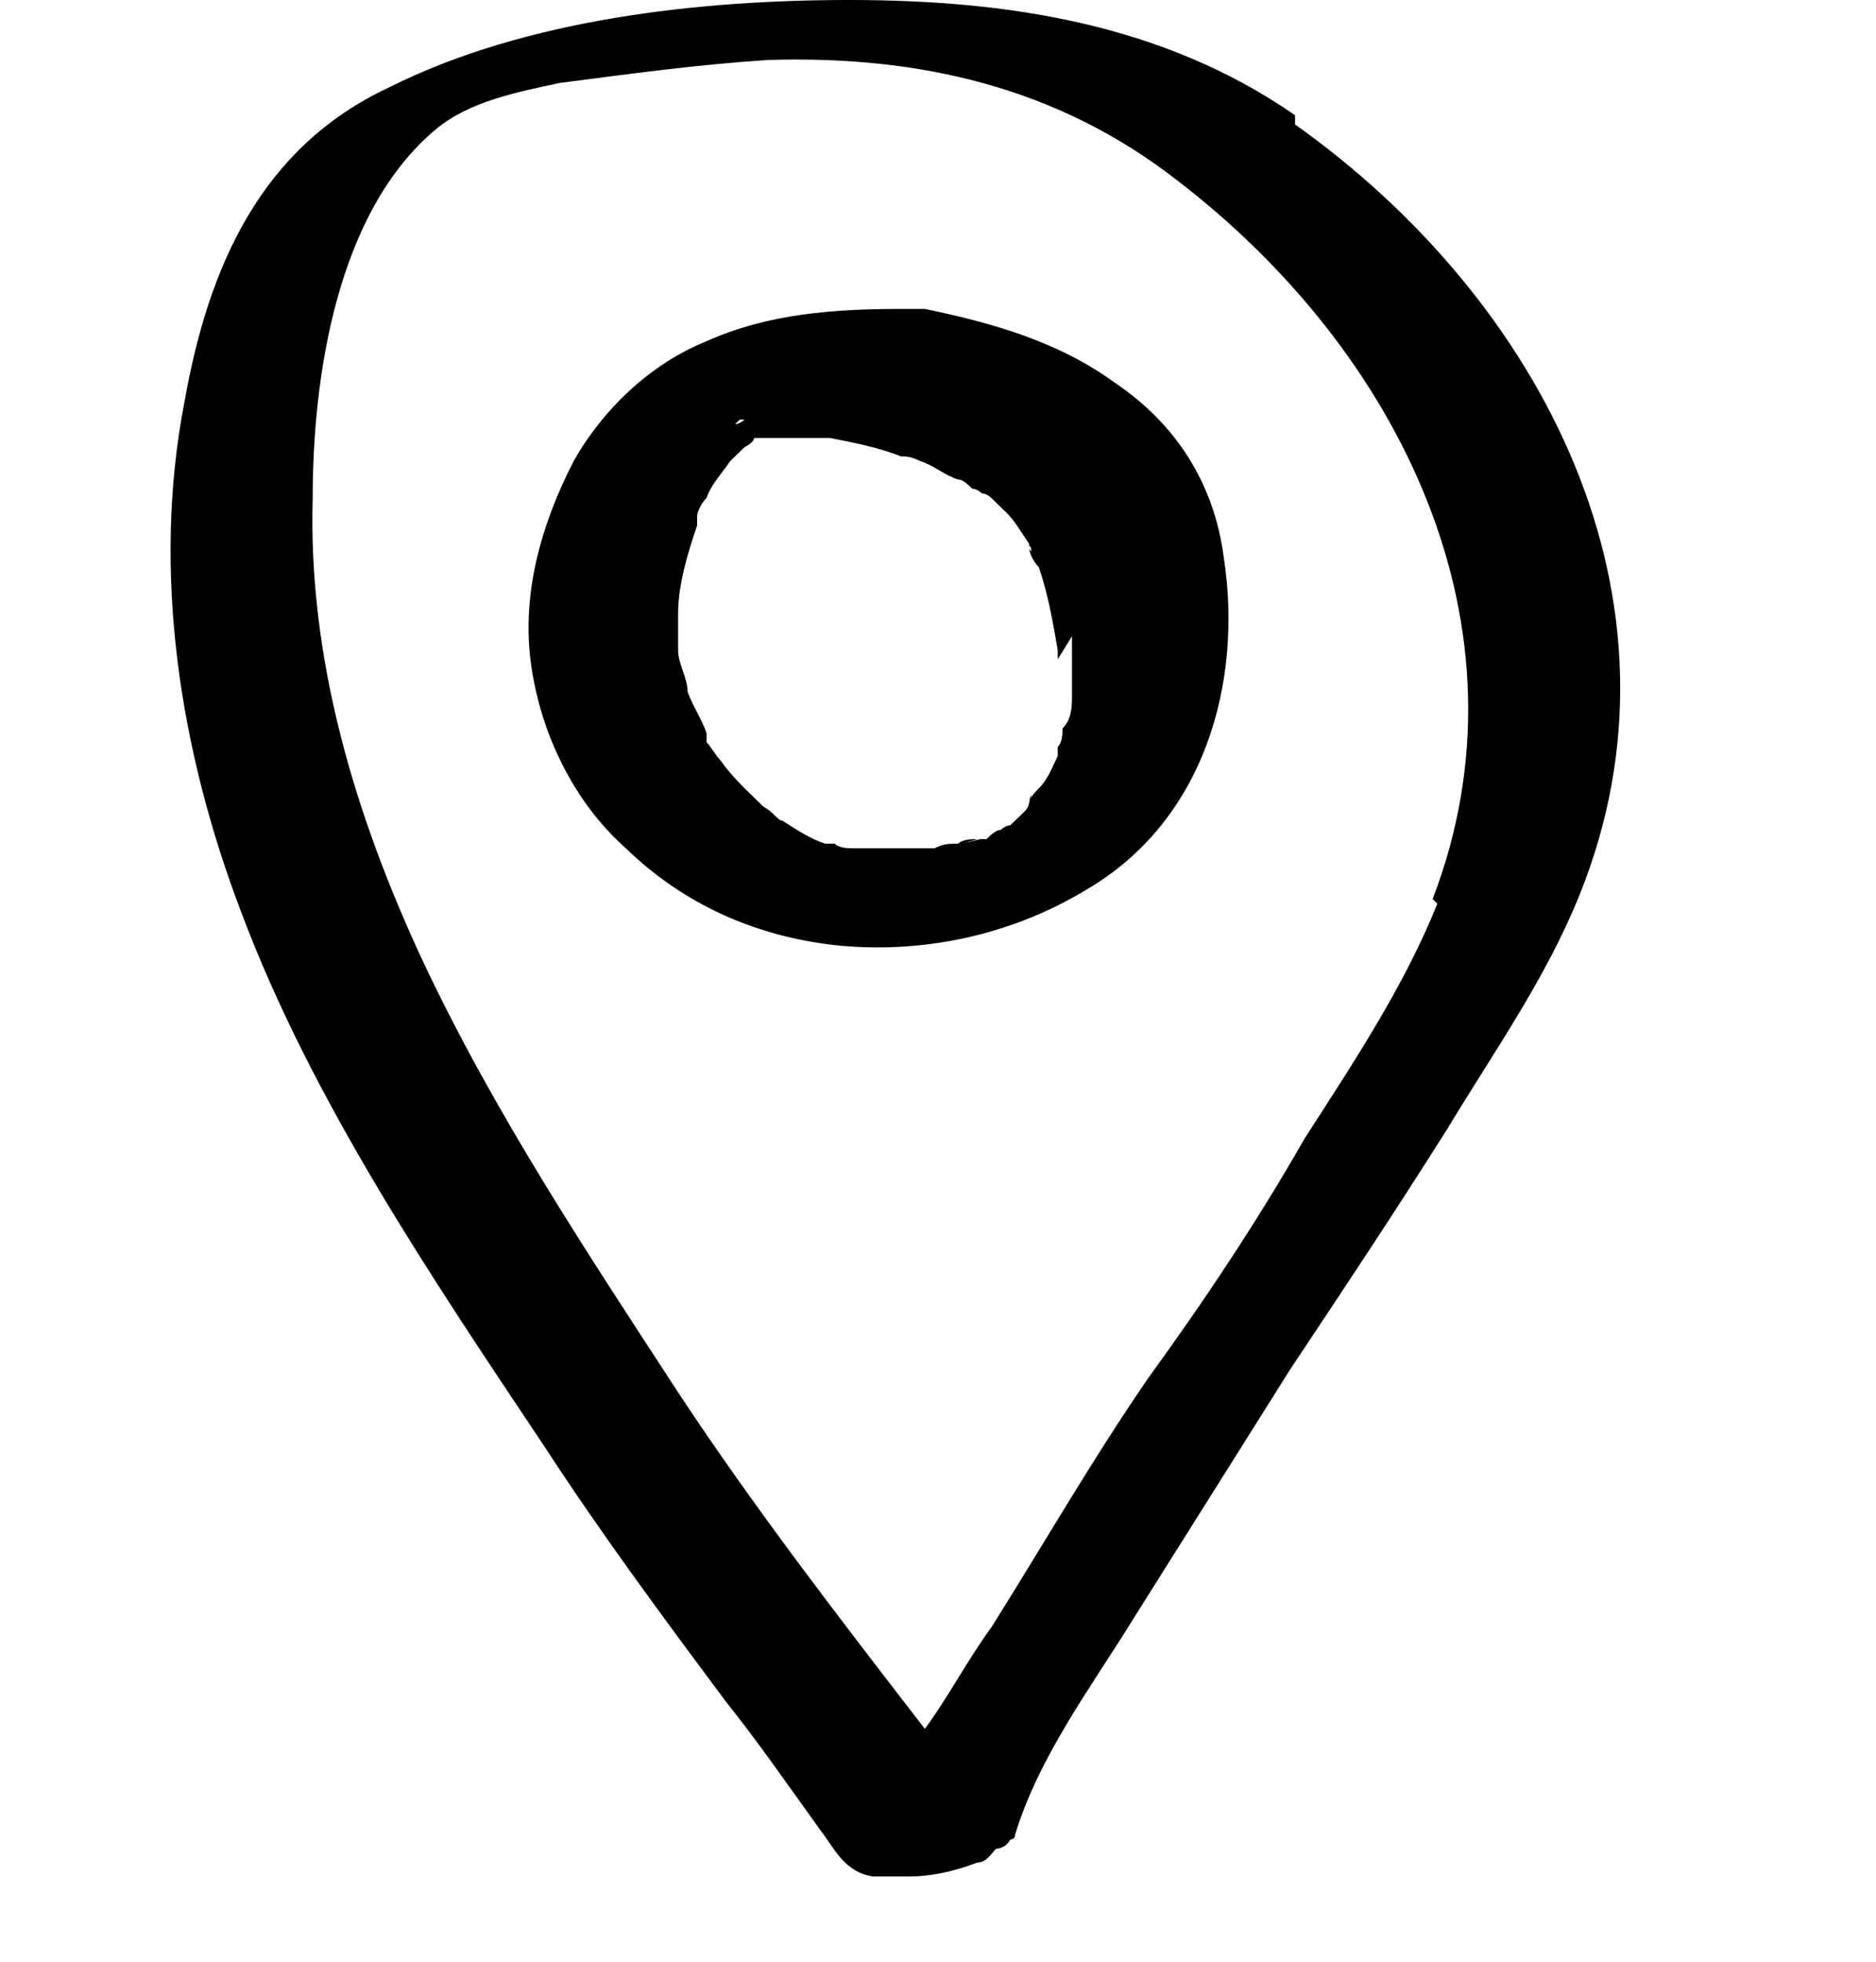 <?xml version="1.0" encoding="UTF-8"?>
<svg xmlns="http://www.w3.org/2000/svg" width="22" height="23" viewBox="0 0 22 23" fill="none">
  <path d="M15.187 1.351C13.629 0.27 11.792 0 9.956 0C8.23 0 6.171 0.216 4.558 1.027C3.055 1.73 2.443 3.135 2.165 4.703C1.775 6.703 2.109 8.811 2.832 10.703C3.667 12.919 5.058 14.973 6.394 16.973C7.062 18 7.785 18.973 8.509 19.946C8.898 20.432 9.232 20.919 9.622 21.459C9.789 21.676 9.9 21.946 10.234 22C10.345 22 10.512 22 10.679 22C10.902 22 11.18 21.946 11.458 21.838C11.569 21.838 11.625 21.73 11.681 21.676C11.681 21.676 11.792 21.676 11.848 21.568C11.848 21.568 11.903 21.568 11.903 21.514C12.182 20.595 12.794 19.784 13.295 18.973C13.907 18 14.519 17.027 15.131 16.054C15.743 15.135 16.355 14.216 16.968 13.243C17.524 12.324 18.136 11.46 18.526 10.486C19.917 7.027 18.081 3.514 15.187 1.459V1.351ZM16.856 10.595C16.467 11.568 15.854 12.486 15.298 13.351C14.742 14.324 14.129 15.243 13.462 16.162C12.794 17.135 12.237 18.108 11.625 19.081C11.347 19.459 11.124 19.892 10.846 20.27C9.844 18.973 8.843 17.676 7.952 16.324C6.895 14.703 5.782 13.027 4.947 11.243C4.168 9.568 3.611 7.73 3.667 5.838C3.667 4.432 3.945 2.486 5.114 1.514C5.504 1.189 6.06 1.081 6.561 0.973C7.396 0.865 8.175 0.757 9.01 0.703C10.79 0.649 12.404 1.027 13.796 2.108C16.411 4.108 18.025 7.351 16.801 10.54L16.856 10.595Z" fill="black"></path>
  <path d="M10.735 3.622C10.735 3.622 10.679 3.622 10.623 3.622H10.568C9.789 3.622 9.01 3.676 8.286 4C7.618 4.27 7.062 4.811 6.728 5.405C6.338 6.162 6.116 6.973 6.227 7.784C6.338 8.595 6.728 9.405 7.34 9.946C8.008 10.595 8.843 10.973 9.789 11.081C10.79 11.189 11.848 10.973 12.738 10.432C14.129 9.622 14.575 8 14.352 6.541C14.241 5.676 13.796 4.973 13.072 4.486C12.404 4 11.625 3.784 10.846 3.622H10.735ZM8.731 4.919C8.731 4.919 8.676 4.973 8.62 4.973C8.62 4.973 8.62 4.973 8.676 4.919H8.731ZM12.571 7.459C12.571 7.459 12.571 7.622 12.571 7.676C12.571 7.838 12.571 8 12.571 8.162C12.571 8.27 12.571 8.432 12.46 8.541C12.46 8.595 12.46 8.703 12.404 8.757V8.865C12.348 8.973 12.293 9.135 12.182 9.243C12.182 9.243 12.07 9.351 12.07 9.405C12.07 9.351 12.126 9.243 12.07 9.405C12.07 9.405 12.07 9.459 12.015 9.514C12.015 9.514 11.903 9.622 11.848 9.676C11.848 9.676 11.792 9.676 11.736 9.73C11.681 9.73 11.625 9.784 11.569 9.838C11.569 9.838 11.569 9.838 11.514 9.838C11.458 9.838 11.124 9.946 11.458 9.838C11.402 9.838 11.291 9.838 11.236 9.892C11.124 9.892 11.069 9.892 10.957 9.946C11.069 9.946 11.236 9.892 10.957 9.946C10.902 9.946 10.846 9.946 10.735 9.946C10.735 9.946 10.679 9.946 10.623 9.946C10.568 9.946 10.456 9.946 10.401 9.946C10.401 9.946 10.234 9.946 10.178 9.946C10.123 9.946 10.067 9.946 10.011 9.946C9.956 9.946 9.844 9.946 9.789 9.892C9.789 9.892 9.733 9.892 9.677 9.892C9.51 9.838 9.343 9.73 9.176 9.622C9.121 9.622 9.065 9.514 8.954 9.459C8.954 9.459 8.898 9.405 8.843 9.351C8.731 9.243 8.564 9.081 8.453 8.919C8.397 8.865 8.342 8.757 8.286 8.703C8.286 8.703 8.286 8.649 8.286 8.595C8.23 8.486 8.286 8.703 8.286 8.595C8.23 8.432 8.119 8.27 8.063 8.108C8.063 7.946 7.952 7.784 7.952 7.622C7.952 7.514 7.952 7.459 7.952 7.351C7.952 7.297 7.952 7.243 7.952 7.189C7.952 6.865 8.063 6.486 8.175 6.162V6.054C8.175 6 8.23 5.892 8.286 5.838C8.342 5.676 8.453 5.568 8.564 5.405C8.564 5.405 8.564 5.405 8.62 5.351L8.731 5.243C8.731 5.243 8.843 5.189 8.843 5.135H8.954C8.954 5.135 8.954 5.135 9.01 5.135C9.01 5.135 9.121 5.135 9.176 5.135C9.288 5.135 9.399 5.135 9.51 5.135C9.566 5.135 9.677 5.135 9.733 5.135C10.011 5.189 10.29 5.243 10.568 5.351C10.623 5.351 10.679 5.351 10.79 5.405C10.957 5.459 11.069 5.568 11.236 5.622C11.291 5.622 11.347 5.676 11.402 5.73C11.402 5.73 11.458 5.73 11.514 5.784C11.514 5.784 11.569 5.784 11.625 5.838C11.681 5.892 11.736 5.946 11.792 6C11.903 6.108 11.959 6.216 12.07 6.378C12.07 6.378 12.07 6.378 12.07 6.432C12.07 6.324 12.126 6.541 12.07 6.432C12.07 6.486 12.126 6.595 12.182 6.649C12.293 6.973 12.348 7.297 12.404 7.622C12.404 7.622 12.404 7.676 12.404 7.73L12.571 7.459Z" fill="black"></path>
</svg>
